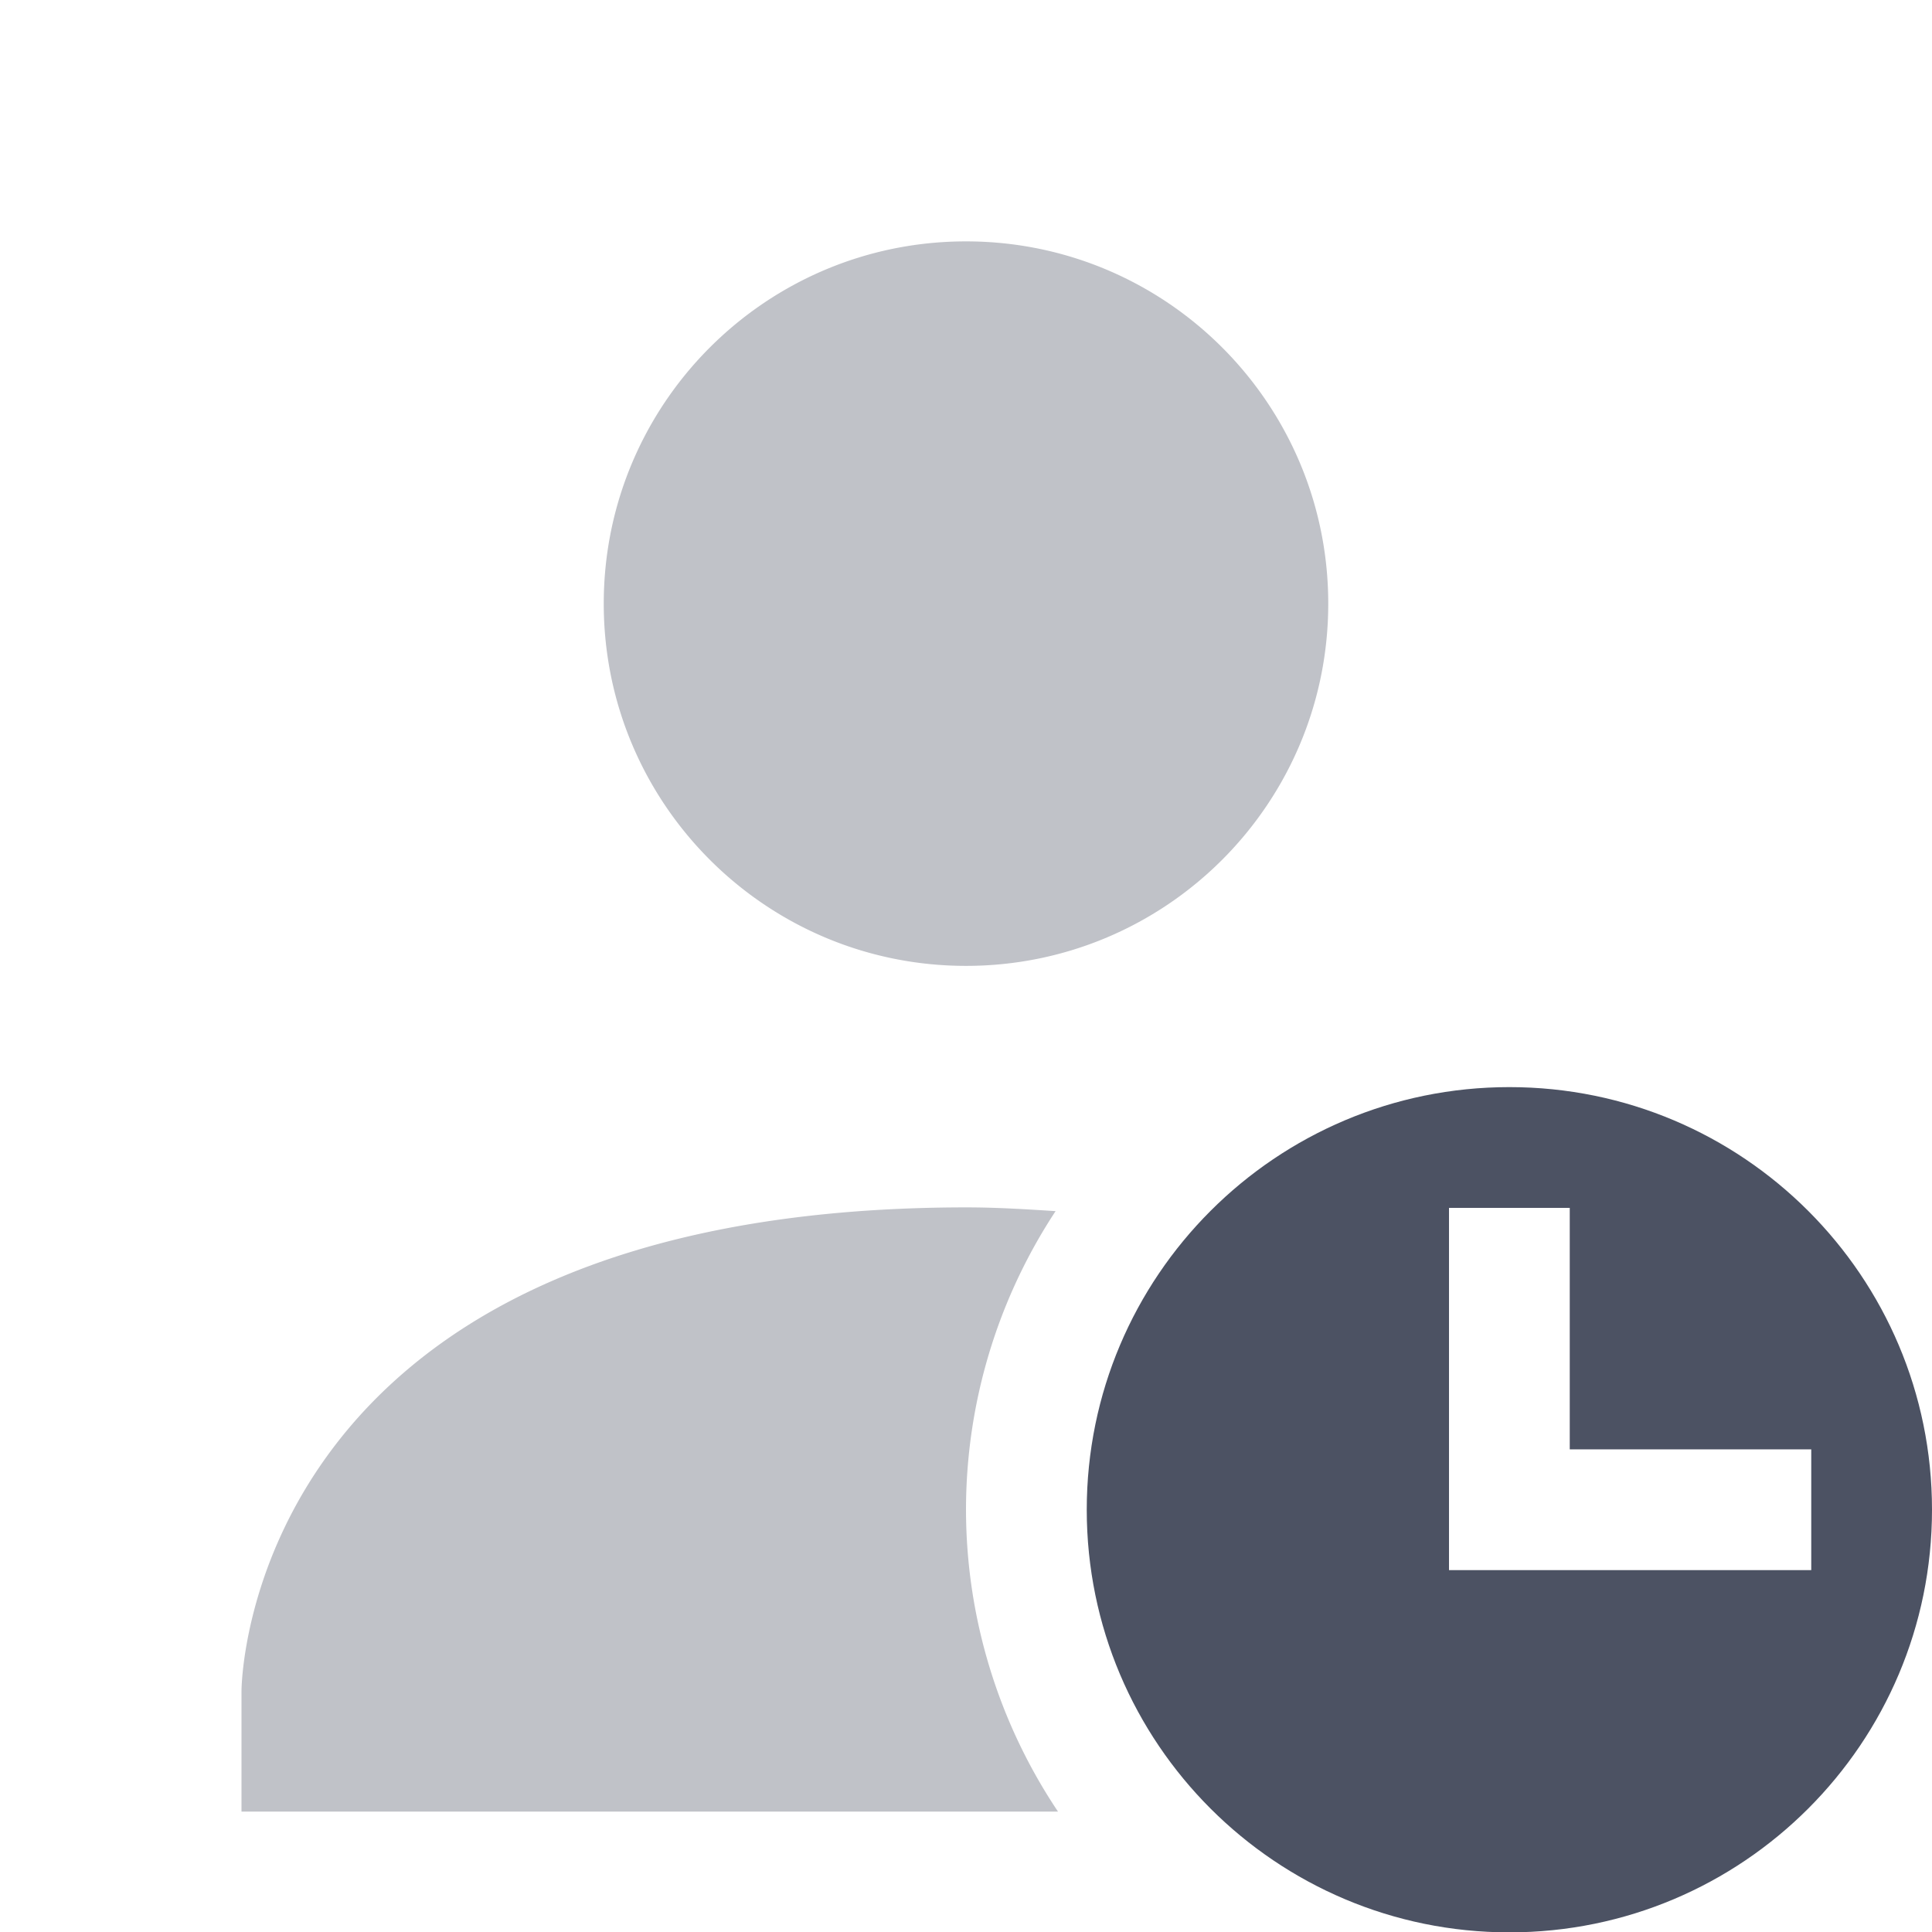 <svg xmlns="http://www.w3.org/2000/svg" width="16" height="16.003">
    <g color="#000" fill="#4c5263">
        <path d="m 353,-453.004 c -1.657,0 -3,1.343 -3,3 0,1.657 1.343,3 3,3 1.657,0 3,-1.343 3,-3 0,-1.657 -1.343,-3 -3,-3 z m 0,8 c -6,0.003 -6,4.004 -6,4.004 v 1 h 6.762 a 4.5,4.5 0 0 1 -0.762,-2.5 4.5,4.5 0 0 1 0.742,-2.473 c -0.241,-0.015 -0.479,-0.031 -0.742,-0.031 z" style="line-height:normal;-inkscape-font-specification:Sans;text-indent:0;text-align:start;text-decoration-line:none;text-transform:none;marker:none" font-weight="400" font-family="Sans" overflow="visible" opacity=".35" transform="translate(-345 455.003)"/>
        <path d="m 357.5,-446 c -1.933,0 -3.5,1.567 -3.5,3.5 0,1.933 1.567,3.5 3.5,3.5 1.933,0 3.5,-1.567 3.5,-3.5 0,-1.933 -1.567,-3.5 -3.5,-3.5 z m -0.5,1 h 1 v 2 h 2 v 1 h -3 z" style="isolation:auto;mix-blend-mode:normal;solid-color:#000;solid-opacity:1" overflow="visible" fill-rule="evenodd" transform="translate(-345 455.003)"/>
    </g>
</svg>
